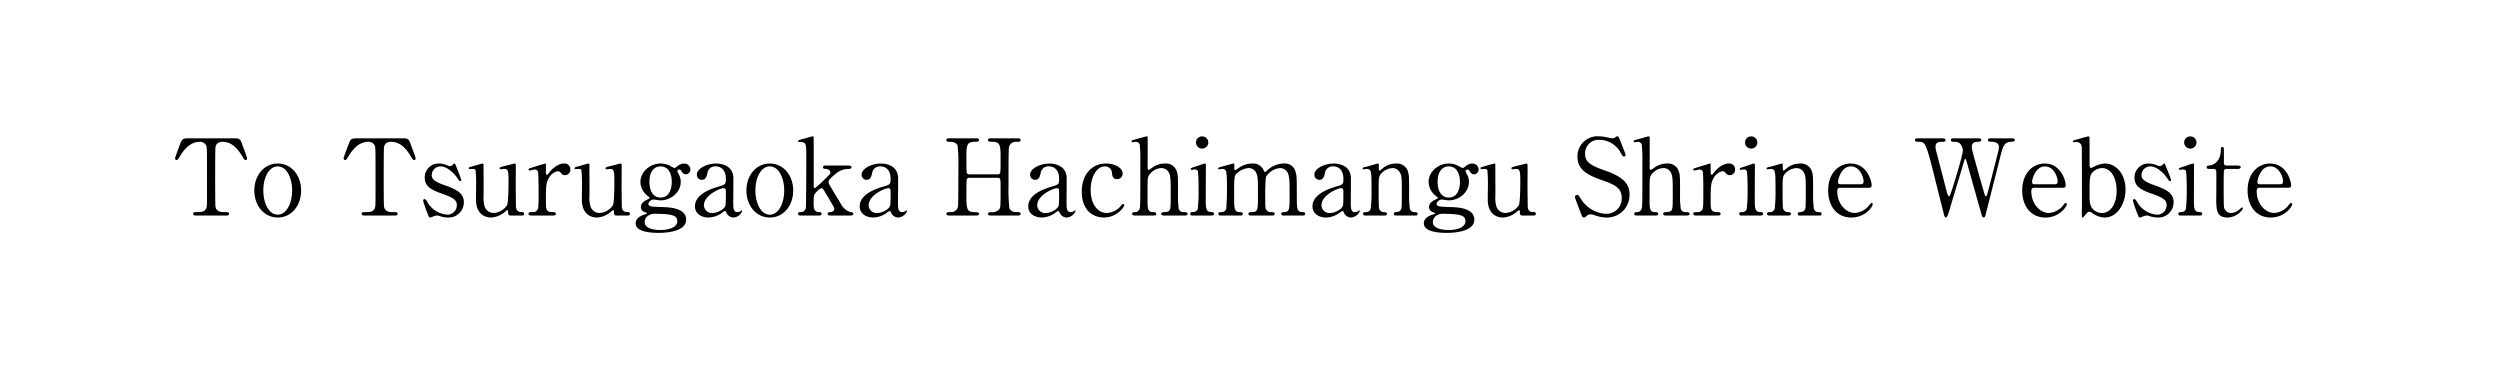<svg xmlns="http://www.w3.org/2000/svg" xmlns:xlink="http://www.w3.org/1999/xlink" width="661.203" height="98" viewBox="0 0 661.203 98">
  <defs>
    <filter id="長方形_19" x="0" y="0" width="661.203" height="98" filterUnits="userSpaceOnUse">
      <feOffset dy="3" input="SourceAlpha"/>
      <feGaussianBlur stdDeviation="3" result="blur"/>
      <feFlood flood-opacity="0.161"/>
      <feComposite operator="in" in2="blur"/>
      <feComposite in="SourceGraphic"/>
    </filter>
  </defs>
  <g id="グループ_3111" data-name="グループ 3111" transform="translate(-781.4 -1404)">
    <g transform="matrix(1, 0, 0, 1, 781.4, 1404)" filter="url(#長方形_19)">
      <rect id="長方形_19-2" data-name="長方形 19" width="643.203" height="80" transform="translate(9 6)" fill="#fff"/>
    </g>
    <path id="パス_7391" data-name="パス 7391" d="M-280.826-20.412c-1.4,0-1.848,0-2.3,1.176-.224.56-1.484,3.92-1.484,4.144a.455.455,0,0,0,.448.42c.252,0,.308-.112.98-1.2,1.148-1.848,2.8-3.612,5.04-3.612a1.746,1.746,0,0,1,1.792,1.008c.2.532.2,1.288.2,8.2,0,7.448,0,7.476-.084,7.924C-276.514-.9-277.55-.9-279.2-.9c-.168,0-.616,0-.616.448s.42.448.812.448h7.84c.448,0,.84,0,.84-.448s-.224-.448-1.26-.448c-.756,0-2.072-.028-2.324-1.456-.084-.476-.084-6.944-.084-7.728,0-1.176,0-7.5.084-8.008.168-.952.84-1.4,1.932-1.4,1.9,0,3.556,1.2,5.04,3.64.644,1.064.728,1.176.952,1.176a.431.431,0,0,0,.448-.42c0-.28-1.2-3.444-1.428-4.06-.476-1.26-.812-1.26-2.324-1.26Zm17.192,13.8c0,4,2.6,7.14,6.188,7.14s6.188-3.108,6.188-7.14-2.6-7.14-6.188-7.14C-261.086-13.748-263.634-10.584-263.634-6.608Zm2.38,0c0-3.78,1.68-6.384,3.808-6.384,2.324,0,3.808,2.968,3.808,6.384,0,3.36-1.456,6.384-3.808,6.384C-259.826-.224-261.254-3.3-261.254-6.608Zm25-13.8c-1.4,0-1.848,0-2.3,1.176-.224.56-1.484,3.92-1.484,4.144a.455.455,0,0,0,.448.42c.252,0,.308-.112.98-1.2,1.148-1.848,2.8-3.612,5.04-3.612a1.746,1.746,0,0,1,1.792,1.008c.2.532.2,1.288.2,8.2,0,7.448,0,7.476-.084,7.924C-231.938-.9-232.974-.9-234.626-.9c-.168,0-.616,0-.616.448s.42.448.812.448h7.84c.448,0,.84,0,.84-.448s-.224-.448-1.26-.448c-.756,0-2.072-.028-2.324-1.456-.084-.476-.084-6.944-.084-7.728,0-1.176,0-7.5.084-8.008.168-.952.84-1.4,1.932-1.4,1.9,0,3.556,1.2,5.04,3.64.644,1.064.728,1.176.952,1.176a.431.431,0,0,0,.448-.42c0-.28-1.2-3.444-1.428-4.06-.476-1.26-.812-1.26-2.324-1.26Zm21.392,6.664a3.637,3.637,0,0,0-3.7,3.752c0,2.156,1.484,3.136,4.424,4.172,3.248,1.12,4.06,1.764,4.06,3.052a2.5,2.5,0,0,1-2.436,2.548,6.6,6.6,0,0,1-5.152-3c-.448-.784-.644-1.12-.98-1.12-.28,0-.336.308-.336.476A37.5,37.5,0,0,0-217.63-.056c.14.364.224.588.476.588a4.477,4.477,0,0,0,1.008-.364,2.412,2.412,0,0,1,.84-.168,1.758,1.758,0,0,1,.532.084,6.464,6.464,0,0,0,2.268.448,4.022,4.022,0,0,0,4.284-4.06c0-2.24-1.652-3.276-4.9-4.424-2.828-.98-3.584-1.624-3.584-2.772a2.328,2.328,0,0,1,2.408-2.268c1.792,0,3.808,2.24,4.144,2.772.672,1.008.728,1.12,1.008,1.12.2,0,.252-.14.252-.28,0-.308-1.26-3.36-1.512-4-.084-.224-.14-.364-.308-.364-.112,0-.2.084-.392.28a1.036,1.036,0,0,1-.812.392,1.369,1.369,0,0,1-.532-.14A5.7,5.7,0,0,0-214.858-13.748ZM-192.766,0a.448.448,0,0,0,.476-.448c0-.476-.42-.476-.756-.476-1.4,0-1.4-1.232-1.4-1.82,0-.812-.056-4.4-.056-5.124,0-.9.056-5.432,0-5.656a.3.3,0,0,0-.252-.224c-.112,0-1.484.364-1.96.476-1.848.448-2.044.5-2.044.812,0,.056.056.224.336.224.14,0,.812-.084.952-.084,1.064,0,1.064.868,1.064,3.64,0,.98-.028,5.264-.392,5.964A4.569,4.569,0,0,1-200.27-.672a2.542,2.542,0,0,1-2.436-1.652,8.632,8.632,0,0,1-.28-3.108c0-.812-.028-8.064-.028-8.092a.259.259,0,0,0-.252-.224c-.056,0-1.708.448-2.548.7-1.008.28-1.12.308-1.12.532a.258.258,0,0,0,.28.252c.14,0,.728-.056.84-.056.28,0,.588.056.7.364a36.459,36.459,0,0,1,.14,4.06c0,.644-.056,3.5-.028,4.088.2,4.06,3.164,4.34,3.976,4.34A6.143,6.143,0,0,0-197.61-.756c.14-.084.7-.644.868-.644.224,0,.224.2.252.84a.522.522,0,0,0,.532.56Zm8.148,0c.224,0,.728,0,.728-.448,0-.364-.364-.448-.588-.448-1.96,0-2.044-.476-2.044-3.024,0-4.144.112-4.788.784-5.992a3.522,3.522,0,0,1,2.38-1.82,1.184,1.184,0,0,1,.812.476,1.288,1.288,0,0,0,1.092.588,1.441,1.441,0,0,0,1.4-1.484,1.515,1.515,0,0,0-1.652-1.6c-2.044,0-3.724,2.1-3.948,2.408-.392.5-.448.56-.588.56-.28,0-.28-.168-.28-1.652v-1.232a.129.129,0,0,0-.14-.084c-.14,0-2.688.812-3.08.924-1.232.392-1.372.42-1.372.644a.281.281,0,0,0,.28.28c.2,0,1.148-.252,1.344-.252a.84.84,0,0,1,.868.532c.168.476.168,4.564.168,5.46,0,3.92-.056,4.256-.308,4.648A1.384,1.384,0,0,1-190.05-.9c-.784,0-1.064,0-1.064.448s.532.448.728.448Zm19.852,0a.448.448,0,0,0,.476-.448c0-.476-.42-.476-.756-.476-1.4,0-1.4-1.232-1.4-1.82,0-.812-.056-4.4-.056-5.124,0-.9.056-5.432,0-5.656a.3.3,0,0,0-.252-.224c-.112,0-1.484.364-1.96.476-1.848.448-2.044.5-2.044.812,0,.056.056.224.336.224.14,0,.812-.084.952-.084,1.064,0,1.064.868,1.064,3.64,0,.98-.028,5.264-.392,5.964A4.569,4.569,0,0,1-172.27-.672a2.542,2.542,0,0,1-2.436-1.652,8.632,8.632,0,0,1-.28-3.108c0-.812-.028-8.064-.028-8.092a.259.259,0,0,0-.252-.224c-.056,0-1.708.448-2.548.7-1.008.28-1.12.308-1.12.532a.258.258,0,0,0,.28.252c.14,0,.728-.056.84-.056.28,0,.588.056.7.364a36.459,36.459,0,0,1,.14,4.06c0,.644-.056,3.5-.028,4.088.2,4.06,3.164,4.34,3.976,4.34A6.143,6.143,0,0,0-169.61-.756c.14-.084.7-.644.868-.644.224,0,.224.2.252.84a.522.522,0,0,0,.532.56Zm8.568-13.748c-2.744,0-5.32,2.156-5.32,4.872a4.779,4.779,0,0,0,1.876,3.668c.168.112.588.448.588.56s-.308.252-.644.42c-.98.476-1.708,1.036-1.708,2.016a1.306,1.306,0,0,0,.728,1.176c.14.084.868.308.868.448s-.364.252-.532.308c-.9.252-2.436.9-2.436,2.352,0,2.268,3.976,2.52,6.1,2.52.812,0,7.252,0,7.252-3.5,0-3.164-4.62-3.276-6.44-3.332-2.576-.084-2.744-.14-3.108-.28a.645.645,0,0,1-.448-.588,1.55,1.55,0,0,1,1.316-1.12c.308,0,1.624.224,1.876.224,2.856,0,5.376-2.212,5.376-4.872a4.276,4.276,0,0,0-.42-1.848,6.249,6.249,0,0,1-.476-.98c0-.364.364-.448.588-.448.112,0,.252.028.392.28.28.448.588.98,1.316.98a1.286,1.286,0,0,0,1.148-1.316,1.609,1.609,0,0,0-1.624-1.54,2.66,2.66,0,0,0-1.68.616,3.271,3.271,0,0,1-.9.588,8.33,8.33,0,0,1-1.316-.672A5.639,5.639,0,0,0-156.2-13.748Zm-4.2,15.484A2.035,2.035,0,0,1-159.418,0,3.206,3.206,0,0,1-157.4-.448c4.592,0,5.628.588,5.628,1.932,0,1.876-2.716,2.352-4.48,2.352C-156.982,3.836-160.4,3.752-160.4,1.736Zm1.26-10.612c0-2.772,1.26-4.116,2.94-4.116,2.3,0,2.968,2.3,2.968,4.032,0,.5,0,4.2-2.968,4.2C-158.326-4.76-159.138-6.776-159.138-8.876Zm17.612-4.872c-2.352,0-5.068,1.288-5.068,2.94a1.328,1.328,0,0,0,1.316,1.372c1.092,0,1.288-1.008,1.484-1.848a2.037,2.037,0,0,1,2.24-1.708c1.288,0,2.632.9,2.632,3.3,0,1.456-.168,1.512-1.848,2.016-1.624.476-6.328,1.9-6.328,5.236,0,2.072,1.876,2.968,3.556,2.968a6.273,6.273,0,0,0,3.7-1.316,1.571,1.571,0,0,1,.672-.392c.252,0,.336.252.392.448a2.082,2.082,0,0,0,1.848,1.26A2.689,2.689,0,0,0-134.582-1.2c0-.14-.084-.168-.14-.168a1.169,1.169,0,0,0-.224.168,1.8,1.8,0,0,1-.9.308c-1.12,0-1.12-1.176-1.12-2.492,0-1.036.056-5.6.028-6.552C-136.99-12.74-139.314-13.748-141.526-13.748ZM-142.31-.672a2.1,2.1,0,0,1-2.408-2.044c0-2.632,4.2-4.508,5.208-4.508.588,0,.588.476.588,1.036,0,3.3-.056,3.416-.2,3.752C-139.51-1.512-141.358-.672-142.31-.672Zm8.82-5.936c0,4,2.6,7.14,6.188,7.14s6.188-3.108,6.188-7.14-2.6-7.14-6.188-7.14C-130.942-13.748-133.49-10.584-133.49-6.608Zm2.38,0c0-3.78,1.68-6.384,3.808-6.384,2.324,0,3.808,2.968,3.808,6.384,0,3.36-1.456,6.384-3.808,6.384C-129.682-.224-131.11-3.3-131.11-6.608ZM-105.854,0c.336,0,.644-.14.644-.448,0-.336-.168-.364-.9-.5a4.292,4.292,0,0,1-2.212-1.82c-1.036-1.708-2.828-4.7-3.08-5.152a2.1,2.1,0,0,1-.364-.952c0-.616,1.2-1.624,1.96-2.212a5.1,5.1,0,0,1,3.164-1.232c.364,0,.952,0,.952-.448s-.56-.448-.952-.448h-5.8c-.308,0-.784,0-.784.448,0,.364.224.392.784.448,1.036.084,1.176.728,1.176.868,0,.392-.112.476-1.064,1.428-.448.448-2.772,2.772-3.108,2.772-.252,0-.252-.476-.252-.644V-19.852c0-.98,0-1.092-.28-1.092-.14,0-2.128.588-2.548.7-1.176.308-1.288.336-1.288.588,0,.168.168.224.28.224,1.876,0,1.876.112,1.876,4.452,0,1.708-.028,12.432-.112,12.88A1.324,1.324,0,0,1-119.1-.9c-.364,0-.728,0-.728.42,0,.476.42.476.728.476h4.788c.28,0,.7,0,.7-.448S-114-.9-114.282-.9c-1.428-.056-1.428-1.288-1.428-2.24,0-1.96.056-2.268.476-2.772.14-.168,1.148-1.316,1.6-1.316.308,0,.5.28,1.2,1.484.336.56,2.044,3.416,2.128,3.668a1.007,1.007,0,0,1,.056.308c0,.784-.9.84-1.092.868-.224,0-.672.028-.672.448,0,.448.5.448.756.448Zm7.9-13.748c-2.352,0-5.068,1.288-5.068,2.94a1.328,1.328,0,0,0,1.316,1.372c1.092,0,1.288-1.008,1.484-1.848a2.037,2.037,0,0,1,2.24-1.708c1.288,0,2.632.9,2.632,3.3,0,1.456-.168,1.512-1.848,2.016-1.624.476-6.328,1.9-6.328,5.236,0,2.072,1.876,2.968,3.556,2.968a6.273,6.273,0,0,0,3.7-1.316,1.571,1.571,0,0,1,.672-.392c.252,0,.336.252.392.448A2.082,2.082,0,0,0-93.366.532,2.689,2.689,0,0,0-91.014-1.2c0-.14-.084-.168-.14-.168a1.169,1.169,0,0,0-.224.168,1.8,1.8,0,0,1-.9.308c-1.12,0-1.12-1.176-1.12-2.492,0-1.036.056-5.6.028-6.552C-93.422-12.74-95.746-13.748-97.958-13.748ZM-98.742-.672a2.1,2.1,0,0,1-2.408-2.044c0-2.632,4.2-4.508,5.208-4.508.588,0,.588.476.588,1.036,0,3.3-.056,3.416-.2,3.752C-95.942-1.512-97.79-.672-98.742-.672Zm24.192-10.22a.677.677,0,0,1-.644-.364c-.112-.252-.112-3.332-.112-3.836,0-3.584,0-4.424,2.52-4.424.336,0,.812,0,.812-.476,0-.42-.476-.42-.756-.42h-7.14c-.2,0-.728,0-.728.448,0,.476.476.476.9.476.532,0,1.708,0,2.072,1.064a40.082,40.082,0,0,1,.2,5.04c0,3.584,0,10.388-.112,11.06A1.78,1.78,0,0,1-79.366-.9c-.868,0-1.232,0-1.232.448s.56.448.728.448h7.14c.252,0,.756,0,.756-.392,0-.476-.5-.476-.7-.476-2.632,0-2.632-.56-2.632-5.152,0-.532,0-3.3.112-3.612a.749.749,0,0,1,.644-.336h7.532c.756,0,.756.224.756,2.828,0,5.124,0,5.152-.56,5.712a2.733,2.733,0,0,1-1.96.56c-.308,0-.812,0-.812.448,0,.42.476.42.756.42h7.14c.2,0,.728,0,.728-.448s-.476-.448-.9-.448c-.532,0-1.68,0-2.072-1.064a44.787,44.787,0,0,1-.224-5.684c0-10.136.028-10.22.252-10.808A1.776,1.776,0,0,1-62.2-19.488c.868,0,1.232,0,1.232-.476,0-.448-.532-.448-.728-.448h-7.14c-.252,0-.756,0-.756.42,0,.476.5.476.728.476,2.6,0,2.6.7,2.6,4.76,0,3.7,0,3.864-.756,3.864Zm21.168-2.856c-2.352,0-5.068,1.288-5.068,2.94a1.328,1.328,0,0,0,1.316,1.372c1.092,0,1.288-1.008,1.484-1.848a2.037,2.037,0,0,1,2.24-1.708c1.288,0,2.632.9,2.632,3.3,0,1.456-.168,1.512-1.848,2.016-1.624.476-6.328,1.9-6.328,5.236,0,2.072,1.876,2.968,3.556,2.968A6.273,6.273,0,0,0-51.7-.784a1.571,1.571,0,0,1,.672-.392c.252,0,.336.252.392.448A2.082,2.082,0,0,0-48.79.532,2.689,2.689,0,0,0-46.438-1.2c0-.14-.084-.168-.14-.168A1.169,1.169,0,0,0-46.8-1.2a1.8,1.8,0,0,1-.9.308c-1.12,0-1.12-1.176-1.12-2.492,0-1.036.056-5.6.028-6.552C-48.846-12.74-51.17-13.748-53.382-13.748ZM-54.166-.672a2.1,2.1,0,0,1-2.408-2.044c0-2.632,4.2-4.508,5.208-4.508.588,0,.588.476.588,1.036,0,3.3-.056,3.416-.2,3.752C-51.366-1.512-53.214-.672-54.166-.672Zm20.608-2.044a.3.3,0,0,0-.28-.336c-.224,0-.336.14-.588.476a5.086,5.086,0,0,1-3.752,1.9c-2.352,0-4.256-2.24-4.256-6.076,0-3.668,1.708-6.244,3.724-6.244a1.821,1.821,0,0,1,1.9,1.68c.056.7.168,1.68,1.316,1.68a1.424,1.424,0,0,0,1.512-1.456c0-1.54-2.1-2.66-4.34-2.66-4.032,0-6.468,3.136-6.468,7.448,0,5.18,3.22,6.832,5.824,6.832C-35.49.532-33.558-2.268-33.558-2.716ZM-25.914,0c.308,0,.812,0,.812-.42,0-.476-.448-.476-.84-.476C-27.4-.9-27.4-1.988-27.4-4.368c0-5.348.028-5.4.2-5.936a4.089,4.089,0,0,1,3.5-2.24,2.18,2.18,0,0,1,1.848,1.036c.588.9.588,2.184.588,5.74,0,4.032,0,4.424-.868,4.76-.2.084-1.176.112-1.344.168a.412.412,0,0,0-.308.392c0,.448.5.448.756.448h5.376c.336,0,.84-.028.84-.42,0-.476-.532-.476-1.064-.476a1.27,1.27,0,0,1-1.26-.812,23.4,23.4,0,0,1-.2-3.864c0-4.928,0-5.04-.336-6.132a3.014,3.014,0,0,0-3.22-2.044,5.687,5.687,0,0,0-3.024.924,5.8,5.8,0,0,1-1.148.756c-.308,0-.308-.364-.308-.952,0-1.2.028-7.42,0-7.616,0-.224-.14-.308-.252-.308-.14,0-3.108.84-3.5.952-.336.084-.5.14-.5.336a.281.281,0,0,0,.28.28c.112,0,.7-.112.812-.112a1.105,1.105,0,0,1,1.064.672,37.043,37.043,0,0,1,.168,4.48c0,10.836,0,12.04-.2,12.6a1.283,1.283,0,0,1-1.26.84c-.252,0-.7,0-.7.448S-30.926,0-30.7,0Zm15.428,0c.2,0,.672,0,.672-.448,0-.42-.336-.448-.9-.476C-12-1.008-12-2.184-12-4.228c0-1.428.028-7.728.028-8.988,0-.28,0-.532-.28-.532-.224,0-1.96.644-2.324.756-1.26.392-1.4.448-1.4.644a.233.233,0,0,0,.252.252c.028,0,.728-.084.868-.084a.794.794,0,0,1,.784.476A42.061,42.061,0,0,1-13.9-7.28a42.115,42.115,0,0,1-.224,5.572,1.183,1.183,0,0,1-1.12.784c-.532.028-.868.056-.868.476,0,.448.392.448.644.448ZM-12.95-17.7a1.625,1.625,0,0,0,1.624-1.624,1.6,1.6,0,0,0-1.624-1.6,1.584,1.584,0,0,0-1.624,1.6A1.607,1.607,0,0,0-12.95-17.7ZM13.762,0c.28,0,.532-.14.532-.42,0-.476-.448-.476-.644-.476-1.568,0-1.568-.924-1.568-4.284,0-4.7,0-5.236-.336-6.412a2.928,2.928,0,0,0-3.192-2.156,6.323,6.323,0,0,0-4.228,1.764c-.448.392-.5.448-.644.448-.168,0-.308-.28-.364-.392a3.021,3.021,0,0,0-3.136-1.82,6.058,6.058,0,0,0-3.5,1.2,5.076,5.076,0,0,1-.84.532c-.252,0-.28-.2-.28-.924,0-.672,0-.812-.28-.812-.224.056-1.988.532-2.632.7-1.288.364-1.372.392-1.372.616,0,.2.224.2.28.2.14,0,.728-.084.84-.084a1.06,1.06,0,0,1,1.036.7A34.45,34.45,0,0,1-6.4-7.308a50.1,50.1,0,0,1-.2,5.6A1.291,1.291,0,0,1-7.826-.9c-.476,0-.84,0-.84.448s.42.448.56.448h5.292C-2.59,0-2.2-.028-2.2-.448S-2.618-.9-3.038-.9c-1.456-.056-1.456-.84-1.456-4.732,0-4.788.056-4.844.728-5.516a4.956,4.956,0,0,1,3.108-1.4,2.221,2.221,0,0,1,2.1,1.484c.364,1.036.364,1.68.364,5.432,0,3.892,0,4.48-1.12,4.7A7.745,7.745,0,0,0-.49-.84a.416.416,0,0,0-.224.392C-.714,0-.294,0-.042,0H5.586c.252,0,.644,0,.644-.448,0-.42-.252-.42-1.064-.448a1.338,1.338,0,0,1-1.148-.616c-.28-.42-.28-.728-.28-3.444a51.114,51.114,0,0,1,.168-5.236,4.814,4.814,0,0,1,3.78-2.352A2.261,2.261,0,0,1,9.9-10.668c.224.952.28,1.316.28,5.18,0,3.78,0,4.536-1.456,4.592-.42,0-.756.028-.756.448,0,.112.028.448.532.448ZM21.8-13.748c-2.352,0-5.068,1.288-5.068,2.94a1.328,1.328,0,0,0,1.316,1.372c1.092,0,1.288-1.008,1.484-1.848a2.037,2.037,0,0,1,2.24-1.708c1.288,0,2.632.9,2.632,3.3,0,1.456-.168,1.512-1.848,2.016-1.624.476-6.328,1.9-6.328,5.236C16.226-.364,18.1.532,19.782.532a6.273,6.273,0,0,0,3.7-1.316,1.571,1.571,0,0,1,.672-.392c.252,0,.336.252.392.448A2.082,2.082,0,0,0,26.39.532,2.689,2.689,0,0,0,28.742-1.2c0-.14-.084-.168-.14-.168a1.169,1.169,0,0,0-.224.168,1.8,1.8,0,0,1-.9.308c-1.12,0-1.12-1.176-1.12-2.492,0-1.036.056-5.6.028-6.552C26.334-12.74,24.01-13.748,21.8-13.748ZM21.014-.672a2.1,2.1,0,0,1-2.408-2.044c0-2.632,4.2-4.508,5.208-4.508.588,0,.588.476.588,1.036,0,3.3-.056,3.416-.2,3.752C23.814-1.512,21.966-.672,21.014-.672ZM43.47,0c.224,0,.56,0,.56-.42,0-.448-.336-.476-.784-.476a1.25,1.25,0,0,1-1.26-.84,28.2,28.2,0,0,1-.2-4.228c0-4.34,0-4.816-.392-5.908a3.025,3.025,0,0,0-3.136-1.876,5.52,5.52,0,0,0-3.136,1.008c-.168.112-.952.84-1.148.84s-.2-.224-.2-.616c0-1.12,0-1.232-.28-1.232-.084,0-2.436.7-2.884.812-1.008.224-1.12.252-1.12.476s.168.252.28.252.7-.112.812-.112c1.232,0,1.26.7,1.26,5.236a40.112,40.112,0,0,1-.224,5.348,1.3,1.3,0,0,1-1.26.84c-.42,0-.756,0-.756.476,0,.028,0,.42.56.42h5.208c.56,0,.56-.392.56-.448,0-.42-.476-.42-.756-.448A1.3,1.3,0,0,1,33.81-2.128c-.084-.5-.084-3.92-.084-4.648,0-3.22,0-3.64.84-4.508a4.392,4.392,0,0,1,2.856-1.26,2.168,2.168,0,0,1,1.848,1.036c.588.9.588,1.932.588,4.592,0,4.508,0,4.984-.28,5.432-.336.476-.616.5-1.344.588a.457.457,0,0,0-.5.448c0,.056,0,.448.5.448Zm8.792-13.748c-2.744,0-5.32,2.156-5.32,4.872a4.779,4.779,0,0,0,1.876,3.668c.168.112.588.448.588.56s-.308.252-.644.42c-.98.476-1.708,1.036-1.708,2.016a1.306,1.306,0,0,0,.728,1.176c.14.084.868.308.868.448s-.364.252-.532.308c-.9.252-2.436.9-2.436,2.352,0,2.268,3.976,2.52,6.1,2.52.812,0,7.252,0,7.252-3.5,0-3.164-4.62-3.276-6.44-3.332-2.576-.084-2.744-.14-3.108-.28a.645.645,0,0,1-.448-.588,1.55,1.55,0,0,1,1.316-1.12c.308,0,1.624.224,1.876.224C55.09-4,57.61-6.216,57.61-8.876a4.276,4.276,0,0,0-.42-1.848,6.249,6.249,0,0,1-.476-.98c0-.364.364-.448.588-.448.112,0,.252.028.392.28.28.448.588.98,1.316.98a1.286,1.286,0,0,0,1.148-1.316,1.609,1.609,0,0,0-1.624-1.54,2.66,2.66,0,0,0-1.68.616,3.27,3.27,0,0,1-.9.588,8.33,8.33,0,0,1-1.316-.672A5.639,5.639,0,0,0,52.262-13.748Zm-4.2,15.484A2.035,2.035,0,0,1,49.042,0a3.206,3.206,0,0,1,2.016-.448c4.592,0,5.628.588,5.628,1.932,0,1.876-2.716,2.352-4.48,2.352C51.478,3.836,48.062,3.752,48.062,1.736Zm1.26-10.612c0-2.772,1.26-4.116,2.94-4.116,2.3,0,2.968,2.3,2.968,4.032,0,.5,0,4.2-2.968,4.2C50.134-4.76,49.322-6.776,49.322-8.876ZM74.83,0a.448.448,0,0,0,.476-.448c0-.476-.42-.476-.756-.476-1.4,0-1.4-1.232-1.4-1.82,0-.812-.056-4.4-.056-5.124,0-.9.056-5.432,0-5.656a.3.3,0,0,0-.252-.224c-.112,0-1.484.364-1.96.476-1.848.448-2.044.5-2.044.812,0,.056.056.224.336.224.14,0,.812-.084.952-.084,1.064,0,1.064.868,1.064,3.64,0,.98-.028,5.264-.392,5.964A4.569,4.569,0,0,1,67.326-.672,2.542,2.542,0,0,1,64.89-2.324a8.632,8.632,0,0,1-.28-3.108c0-.812-.028-8.064-.028-8.092a.259.259,0,0,0-.252-.224c-.056,0-1.708.448-2.548.7-1.008.28-1.12.308-1.12.532a.258.258,0,0,0,.28.252c.14,0,.728-.056.84-.056.28,0,.588.056.7.364a36.459,36.459,0,0,1,.14,4.06c0,.644-.056,3.5-.028,4.088.2,4.06,3.164,4.34,3.976,4.34A6.143,6.143,0,0,0,69.986-.756c.14-.084.7-.644.868-.644.224,0,.224.2.252.84a.522.522,0,0,0,.532.56ZM87.99.532c.28,0,.336-.056.812-.476a1.447,1.447,0,0,1,1.064-.364,3.654,3.654,0,0,1,1.12.28,9,9,0,0,0,3.024.56,5.937,5.937,0,0,0,6.076-6.048c0-2.156-.756-4.4-6.412-6.356C90.006-13.16,88.326-14,88.326-16.324a3.581,3.581,0,0,1,3.808-3.7,6.49,6.49,0,0,1,5.712,3.612c.448.728.5.812.728.812a.441.441,0,0,0,.476-.448c0-.168-1.316-3.472-1.512-3.92-.28-.728-.364-.98-.7-.98-.2,0-.252.056-.644.364a1.065,1.065,0,0,1-.616.168c-.2,0-1.372-.252-1.68-.308a11.06,11.06,0,0,0-1.988-.224,5.276,5.276,0,0,0-5.6,5.432c0,3.332,2.576,4.816,6.468,6.16,3.556,1.232,5.236,2.128,5.236,4.676A4.035,4.035,0,0,1,93.87-.448a8.272,8.272,0,0,1-6.58-3.836c-.672-1.036-.728-1.176-1.036-1.176a.592.592,0,0,0-.616.588c0,.168,1.2,3.332,1.4,3.836C87.57.364,87.626.532,87.99.532ZM106.862,0c.308,0,.812,0,.812-.42,0-.476-.448-.476-.84-.476-1.456,0-1.456-1.092-1.456-3.472,0-5.348.028-5.4.2-5.936a4.089,4.089,0,0,1,3.5-2.24,2.18,2.18,0,0,1,1.848,1.036c.588.9.588,2.184.588,5.74,0,4.032,0,4.424-.868,4.76-.2.084-1.176.112-1.344.168a.412.412,0,0,0-.308.392c0,.448.5.448.756.448h5.376c.336,0,.84-.028.84-.42,0-.476-.532-.476-1.064-.476a1.27,1.27,0,0,1-1.26-.812,23.4,23.4,0,0,1-.2-3.864c0-4.928,0-5.04-.336-6.132a3.014,3.014,0,0,0-3.22-2.044,5.687,5.687,0,0,0-3.024.924,5.8,5.8,0,0,1-1.148.756c-.308,0-.308-.364-.308-.952,0-1.2.028-7.42,0-7.616,0-.224-.14-.308-.252-.308-.14,0-3.108.84-3.5.952-.336.084-.5.14-.5.336a.281.281,0,0,0,.28.28c.112,0,.7-.112.812-.112a1.105,1.105,0,0,1,1.064.672,37.044,37.044,0,0,1,.168,4.48c0,10.836,0,12.04-.2,12.6a1.283,1.283,0,0,1-1.26.84c-.252,0-.7,0-.7.448s.532.448.756.448Zm16.576,0c.224,0,.728,0,.728-.448,0-.364-.364-.448-.588-.448-1.96,0-2.044-.476-2.044-3.024,0-4.144.112-4.788.784-5.992a3.522,3.522,0,0,1,2.38-1.82,1.184,1.184,0,0,1,.812.476,1.288,1.288,0,0,0,1.092.588,1.441,1.441,0,0,0,1.4-1.484,1.515,1.515,0,0,0-1.652-1.6c-2.044,0-3.724,2.1-3.948,2.408-.392.5-.448.56-.588.56-.28,0-.28-.168-.28-1.652v-1.232a.129.129,0,0,0-.14-.084c-.14,0-2.688.812-3.08.924-1.232.392-1.372.42-1.372.644a.281.281,0,0,0,.28.28c.2,0,1.148-.252,1.344-.252a.84.84,0,0,1,.868.532c.168.476.168,4.564.168,5.46,0,3.92-.056,4.256-.308,4.648a1.384,1.384,0,0,1-1.288.616c-.784,0-1.064,0-1.064.448s.532.448.728.448Zm11.284,0c.2,0,.672,0,.672-.448,0-.42-.336-.448-.9-.476-1.288-.084-1.288-1.26-1.288-3.3,0-1.428.028-7.728.028-8.988,0-.28,0-.532-.28-.532-.224,0-1.96.644-2.324.756-1.26.392-1.4.448-1.4.644a.233.233,0,0,0,.252.252c.028,0,.728-.084.868-.084a.794.794,0,0,1,.784.476,42.061,42.061,0,0,1,.168,4.424,42.115,42.115,0,0,1-.224,5.572,1.183,1.183,0,0,1-1.12.784c-.532.028-.868.056-.868.476,0,.448.392.448.644.448Zm-2.464-17.7a1.625,1.625,0,0,0,1.624-1.624,1.6,1.6,0,0,0-1.624-1.6,1.584,1.584,0,0,0-1.624,1.6A1.607,1.607,0,0,0,132.258-17.7ZM150.318,0c.224,0,.56,0,.56-.42,0-.448-.336-.476-.784-.476a1.25,1.25,0,0,1-1.26-.84,28.2,28.2,0,0,1-.2-4.228c0-4.34,0-4.816-.392-5.908a3.025,3.025,0,0,0-3.136-1.876,5.52,5.52,0,0,0-3.136,1.008c-.168.112-.952.84-1.148.84s-.2-.224-.2-.616c0-1.12,0-1.232-.28-1.232-.084,0-2.436.7-2.884.812-1.008.224-1.12.252-1.12.476s.168.252.28.252.7-.112.812-.112c1.232,0,1.26.7,1.26,5.236a40.112,40.112,0,0,1-.224,5.348,1.3,1.3,0,0,1-1.26.84c-.42,0-.756,0-.756.476,0,.028,0,.42.56.42h5.208c.56,0,.56-.392.56-.448,0-.42-.476-.42-.756-.448a1.3,1.3,0,0,1-1.372-1.232c-.084-.5-.084-3.92-.084-4.648,0-3.22,0-3.64.84-4.508a4.392,4.392,0,0,1,2.856-1.26,2.168,2.168,0,0,1,1.848,1.036c.588.9.588,1.932.588,4.592,0,4.508,0,4.984-.28,5.432-.336.476-.616.5-1.344.588a.457.457,0,0,0-.5.448c0,.056,0,.448.5.448Zm12.964-7.336c.56,0,.84-.14.84-.644,0-1.176-1.232-5.768-5.572-5.768-3.052,0-5.936,2.464-5.936,7.112,0,4.06,2.212,7.168,6.132,7.168,3.7,0,5.656-2.884,5.656-3.5,0-.224-.14-.364-.28-.364-.252,0-.9.952-1.064,1.092A5.258,5.258,0,0,1,159.67-.672c-2.324,0-4.648-2.352-4.648-5.768,0-.9.532-.9.9-.9Zm-7.336-.924c-.252,0-.728,0-.728-.616s.812-4.116,3.416-4.116c2.352,0,3.36,2.856,3.36,3.92,0,.672-.308.812-.924.812Zm29.708-12.152c-.112,0-.588,0-.588.42,0,.476.476.5.868.5a2.173,2.173,0,0,1,1.4.336,2.658,2.658,0,0,1,.9,1.96c0,1.288-2.828,10.416-3.276,11.564-.056.14-.224.532-.392.532-.28,0-.5-.9-.532-.98-.448-1.736-2.436-9.436-2.856-11a3.9,3.9,0,0,1-.168-1.12c0-1.064.756-1.288,1.484-1.288.868,0,1.176,0,1.176-.448,0-.476-.588-.476-.784-.476h-6.748c-.308,0-.588.112-.588.42,0,.5.56.5.952.5,1.82,0,1.96,0,4.564,10.556.336,1.372,1.876,7.448,2.184,8.68.084.392.28.784.5.784.364,0,.728-1.176,1.064-2.352,1.008-3.472,2.716-8.96,3.724-12.432.112-.364.2-.7.336-.7.168,0,.2.14.532,1.288.56,1.932,2.968,10.584,3.472,12.348.476,1.652.532,1.848.868,1.848s.448-.392.644-1.232c1.008-4.032,2.66-10.472,3.668-14.5.756-3,1.036-4.144,2.772-4.284,1.036-.084,1.148-.084,1.148-.476,0-.448-.476-.448-.756-.448H195.51c-.252,0-.616.056-.616.448s.112.392,1.176.476c.392.028,1.708.112,1.708,1.344a4.613,4.613,0,0,1-.112.9c-.224.952-2.828,11.284-3.052,11.844-.028.112-.112.28-.28.28-.224,0-.252-.14-.616-1.4-.644-2.212-2.772-9.66-3-10.808a3.553,3.553,0,0,1-.112-.812c0-1.26.952-1.316,1.4-1.344.756-.056,1.092-.084,1.092-.448,0-.476-.476-.476-.644-.476ZM214.606-7.336c.56,0,.84-.14.84-.644,0-1.176-1.232-5.768-5.572-5.768-3.052,0-5.936,2.464-5.936,7.112,0,4.06,2.212,7.168,6.132,7.168,3.7,0,5.656-2.884,5.656-3.5,0-.224-.14-.364-.28-.364-.252,0-.9.952-1.064,1.092a5.258,5.258,0,0,1-3.388,1.568c-2.324,0-4.648-2.352-4.648-5.768,0-.9.532-.9.9-.9ZM207.27-8.26c-.252,0-.728,0-.728-.616s.812-4.116,3.416-4.116c2.352,0,3.36,2.856,3.36,3.92,0,.672-.308.812-.924.812Zm14.392,7.252a1.384,1.384,0,0,1,.84.392A5.86,5.86,0,0,0,225.778.532c3.136,0,5.488-3.444,5.488-7.392,0-4.34-2.716-6.888-5.376-6.888a6.178,6.178,0,0,0-2.6.672,6.729,6.729,0,0,1-1.176.5c-.28,0-.336-.336-.364-.5v-2.968c0-4.48,0-4.676-.056-4.76a.267.267,0,0,0-.224-.14c-.14,0-2.016.532-3.024.812s-1.12.336-1.12.532c0,.112.084.224.308.224.084,0,.532-.056.616-.056a1.342,1.342,0,0,1,1.428,1.2c.056.308.056,13.468.056,15.092,0,.5-.028,2.772-.028,3.248,0,.084,0,.42.2.42.112,0,.168-.028.672-.644C221.13-.756,221.326-1.008,221.662-1.008Zm3.388-11.536c2.408,0,3.864,2.66,3.864,5.992,0,3.276-1.456,5.88-3.864,5.88a3.214,3.214,0,0,1-2.8-1.54c-.532-.952-.5-2.156-.5-3.78,0-4,.028-4.648.9-5.544A3.592,3.592,0,0,1,225.05-12.544Zm12.292-1.2a3.637,3.637,0,0,0-3.7,3.752c0,2.156,1.484,3.136,4.424,4.172,3.248,1.12,4.06,1.764,4.06,3.052a2.5,2.5,0,0,1-2.436,2.548,6.6,6.6,0,0,1-5.152-3c-.448-.784-.644-1.12-.98-1.12-.28,0-.336.308-.336.476A37.5,37.5,0,0,0,234.57-.056c.14.364.224.588.476.588a4.477,4.477,0,0,0,1.008-.364,2.412,2.412,0,0,1,.84-.168,1.758,1.758,0,0,1,.532.084,6.464,6.464,0,0,0,2.268.448,4.022,4.022,0,0,0,4.284-4.06c0-2.24-1.652-3.276-4.9-4.424-2.828-.98-3.584-1.624-3.584-2.772a2.328,2.328,0,0,1,2.408-2.268c1.792,0,3.808,2.24,4.144,2.772.672,1.008.728,1.12,1.008,1.12.2,0,.252-.14.252-.28,0-.308-1.26-3.36-1.512-4-.084-.224-.14-.364-.308-.364-.112,0-.2.084-.392.28a1.036,1.036,0,0,1-.812.392,1.369,1.369,0,0,1-.532-.14A5.7,5.7,0,0,0,237.342-13.748ZM250.866,0c.2,0,.672,0,.672-.448,0-.42-.336-.448-.9-.476-1.288-.084-1.288-1.26-1.288-3.3,0-1.428.028-7.728.028-8.988,0-.28,0-.532-.28-.532-.224,0-1.96.644-2.324.756-1.26.392-1.4.448-1.4.644a.233.233,0,0,0,.252.252c.028,0,.728-.084.868-.084a.794.794,0,0,1,.784.476,42.061,42.061,0,0,1,.168,4.424,42.115,42.115,0,0,1-.224,5.572,1.183,1.183,0,0,1-1.12.784c-.532.028-.868.056-.868.476,0,.448.392.448.644.448ZM248.4-17.7a1.625,1.625,0,0,0,1.624-1.624,1.6,1.6,0,0,0-1.624-1.6,1.584,1.584,0,0,0-1.624,1.6A1.607,1.607,0,0,0,248.4-17.7Zm6.16,5.376a.646.646,0,0,1,.7.7c.056.952,0,7.028,0,7.112,0,2.828,0,5.04,2.94,5.04,2.352,0,4.088-1.932,4.088-2.436,0-.112-.056-.224-.168-.224-.2,0-.84.644-1.008.756a3.131,3.131,0,0,1-1.876.7,1.854,1.854,0,0,1-1.932-1.568c-.084-.392-.084-4.872-.084-5.712,0-.56,0-3.7.112-4a.71.71,0,0,1,.644-.364h3c.588,0,.756-.28.756-.448,0-.392-.5-.448-.784-.448h-2.968a.634.634,0,0,1-.7-.7v-3.612c0-.168,0-.588-.448-.588-.364,0-.364.392-.364.644,0,3.584-2.352,4.144-2.8,4.2-.812.112-.952.14-.952.5,0,.448.448.448.756.448Zm19.656,4.984c.56,0,.84-.14.84-.644,0-1.176-1.232-5.768-5.572-5.768-3.052,0-5.936,2.464-5.936,7.112,0,4.06,2.212,7.168,6.132,7.168,3.7,0,5.656-2.884,5.656-3.5,0-.224-.14-.364-.28-.364-.252,0-.9.952-1.064,1.092a5.258,5.258,0,0,1-3.388,1.568c-2.324,0-4.648-2.352-4.648-5.768,0-.9.532-.9.9-.9Zm-7.336-.924c-.252,0-.728,0-.728-.616s.812-4.116,3.416-4.116c2.352,0,3.36,2.856,3.36,3.92,0,.672-.308.812-.924.812Z" transform="translate(1112.299 1461)"/>
  </g>
</svg>
